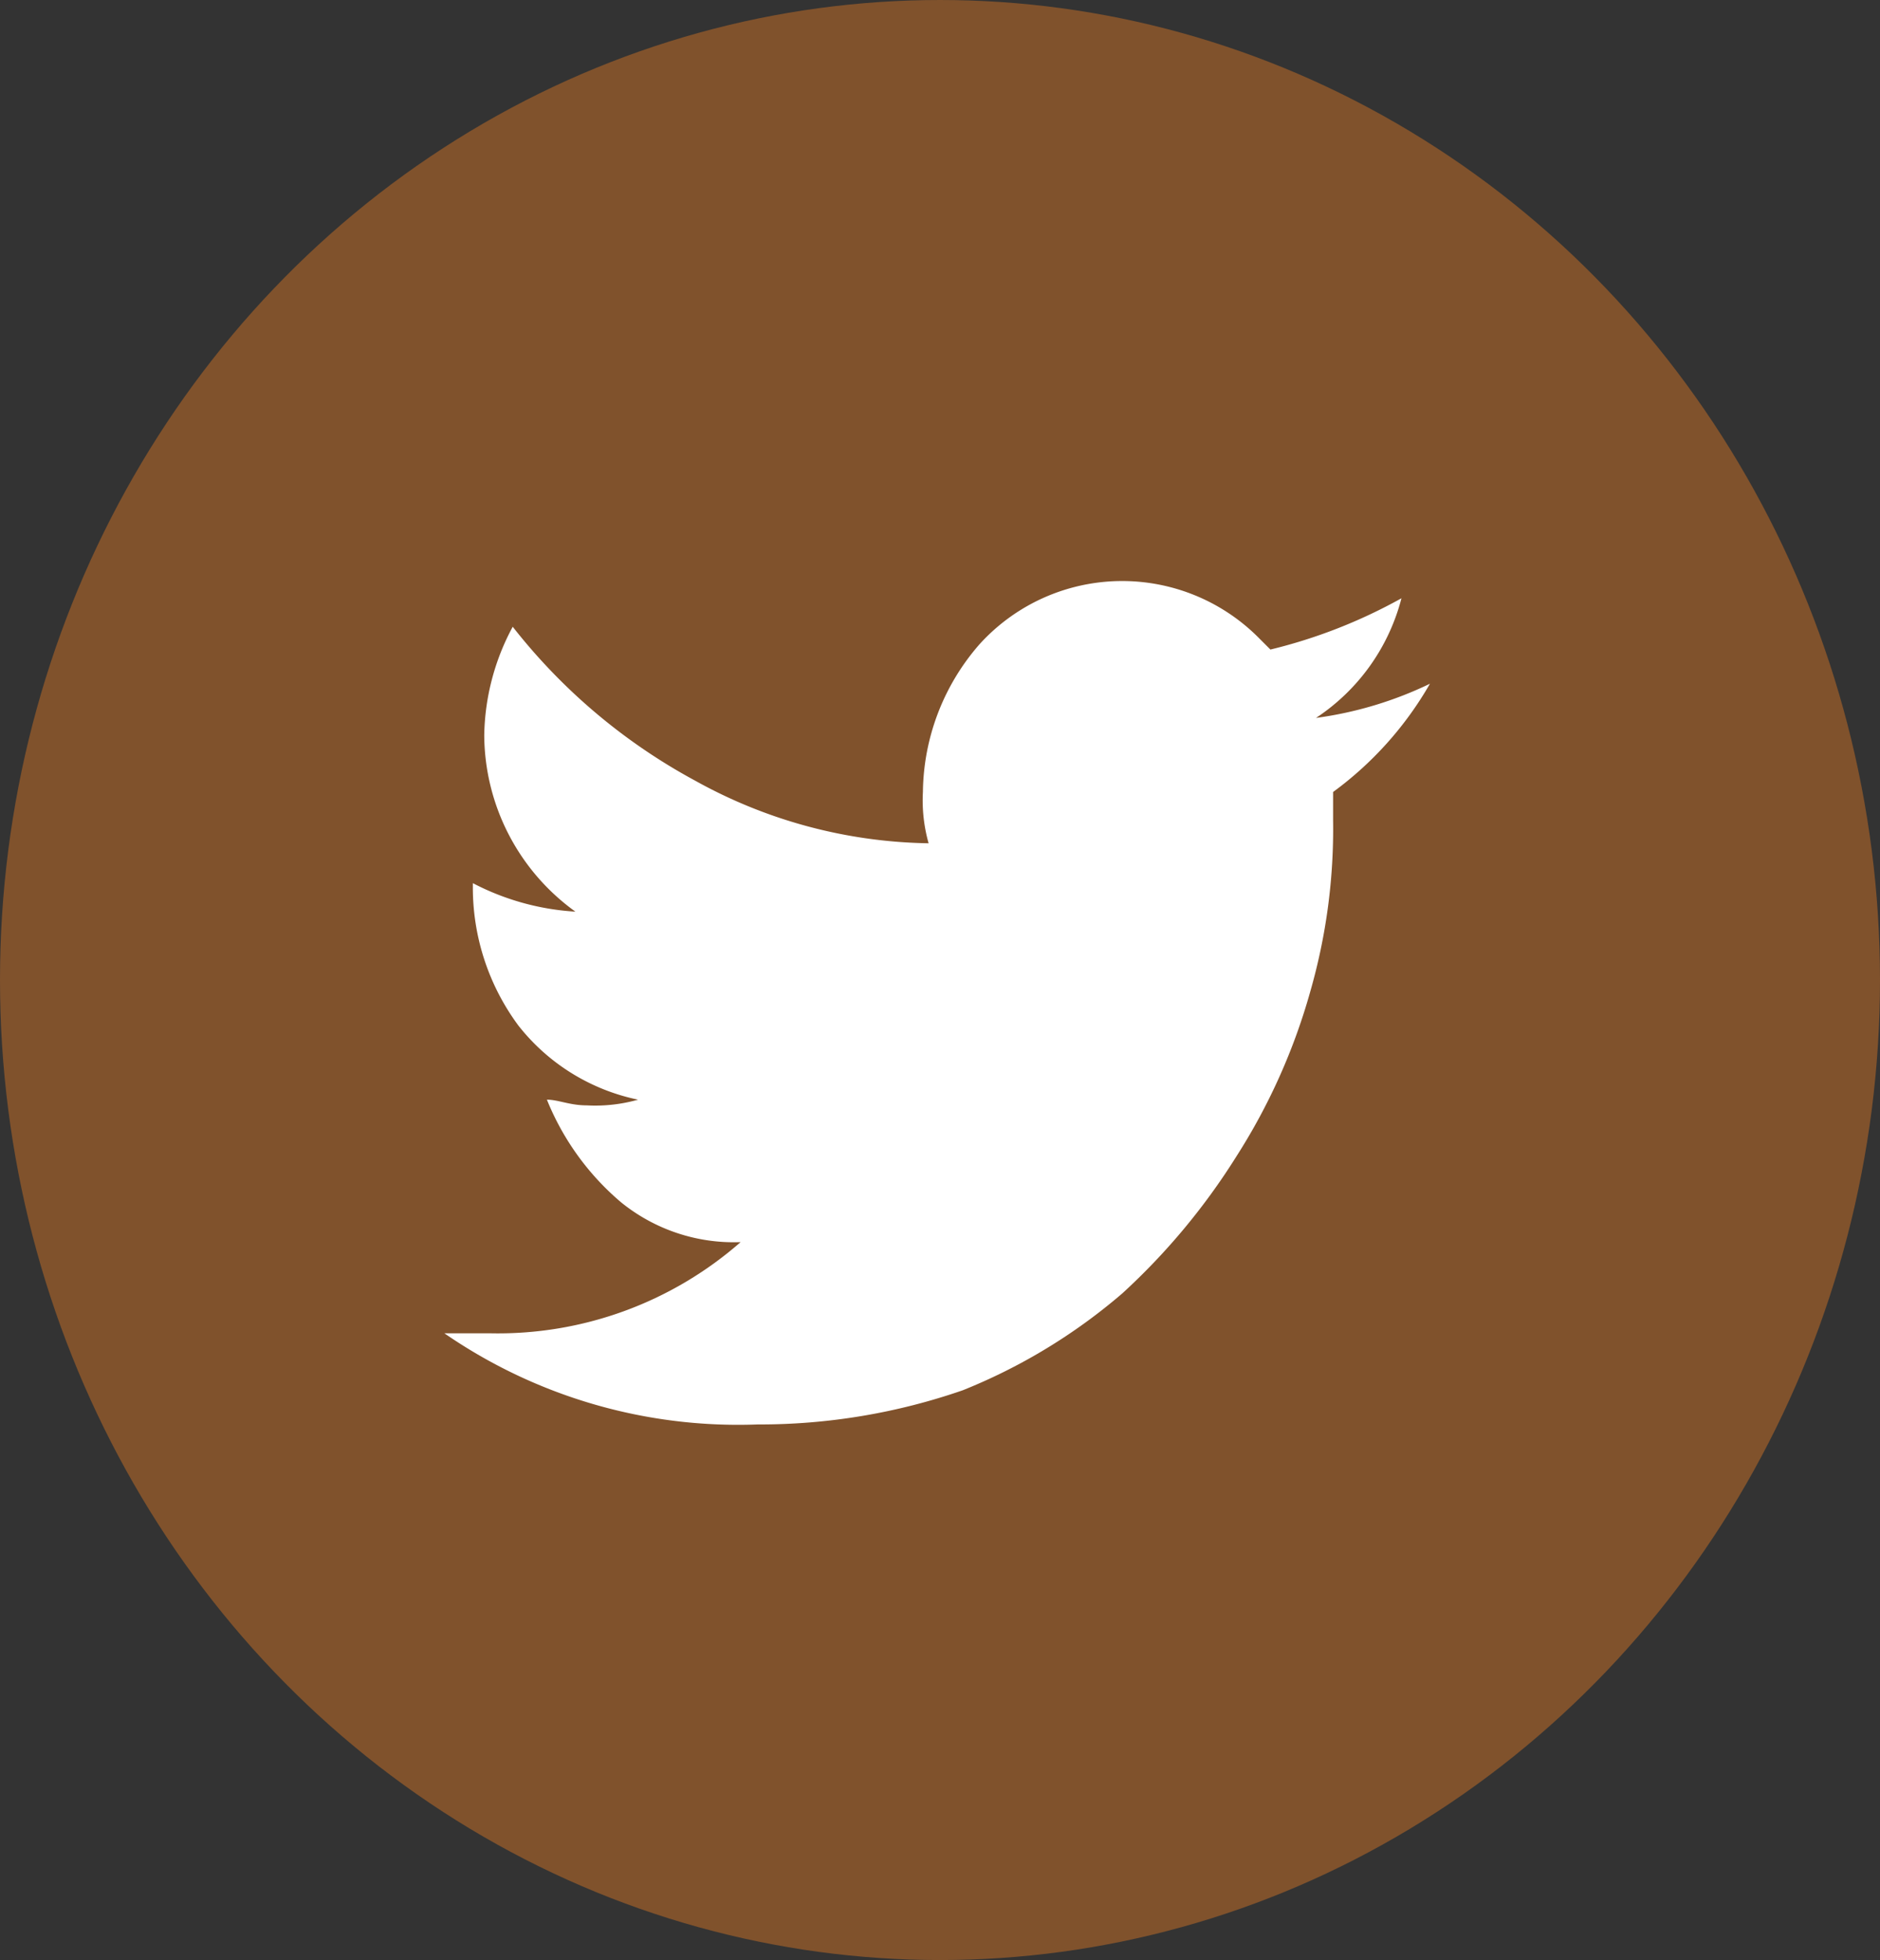 <svg xmlns="http://www.w3.org/2000/svg" width="33" height="34.4" viewBox="0 0 33 34.4">
  <rect x="0" y="0" width="33" height="34.4" fill="#333333" stroke="none"/>
  <defs>
    <style>
      .cls-1 {
        fill: #80522c;
      }

      .cls-2 {
        fill: #fff;
      }
    </style>
  </defs>
  <g id="レイヤー_2" data-name="レイヤー 2">
    <g id="レイヤー_1-2" data-name="レイヤー 1">
      <g id="レイヤー_2-2" data-name="レイヤー 2">
        <g id="レイヤー_1-2-2" data-name="レイヤー 1-2">
          <g>
            <ellipse class="cls-1" cx="16.5" cy="17.2" rx="16.5" ry="17.2"/>
            <path id="Icon_zocial-twitter" data-name="Icon zocial-twitter" class="cls-2" d="M7.8,23.4h.8A6.46,6.46,0,0,0,13,21.8a3.14,3.14,0,0,1-2.1-.7,4.63,4.63,0,0,1-1.3-1.8c.2,0,.4.1.7.1a2.77,2.77,0,0,0,.9-.1A3.6,3.6,0,0,1,9.1,18a4.07,4.07,0,0,1-.8-2.4v-.1a4.46,4.46,0,0,0,1.8.5,3.84,3.84,0,0,1-1.6-3.1A4.14,4.14,0,0,1,9,11a10.26,10.26,0,0,0,3.2,2.7,8.69,8.69,0,0,0,4.1,1.1,2.77,2.77,0,0,1-.1-.9,4,4,0,0,1,1-2.6,3.38,3.38,0,0,1,4.9-.1l.2.2a9.17,9.17,0,0,0,2.3-.9,3.59,3.59,0,0,1-1.5,2.1,6.64,6.64,0,0,0,2-.6,6.14,6.14,0,0,1-1.7,1.9v.5a10.32,10.32,0,0,1-.4,3,10.76,10.76,0,0,1-1.3,2.9,11.6,11.6,0,0,1-2,2.4,10,10,0,0,1-2.8,1.7,10.88,10.88,0,0,1-3.6.6A9.08,9.08,0,0,1,7.8,23.4Z"/>
          </g>
        </g>
      </g>
    </g>
  </g>
</svg>
